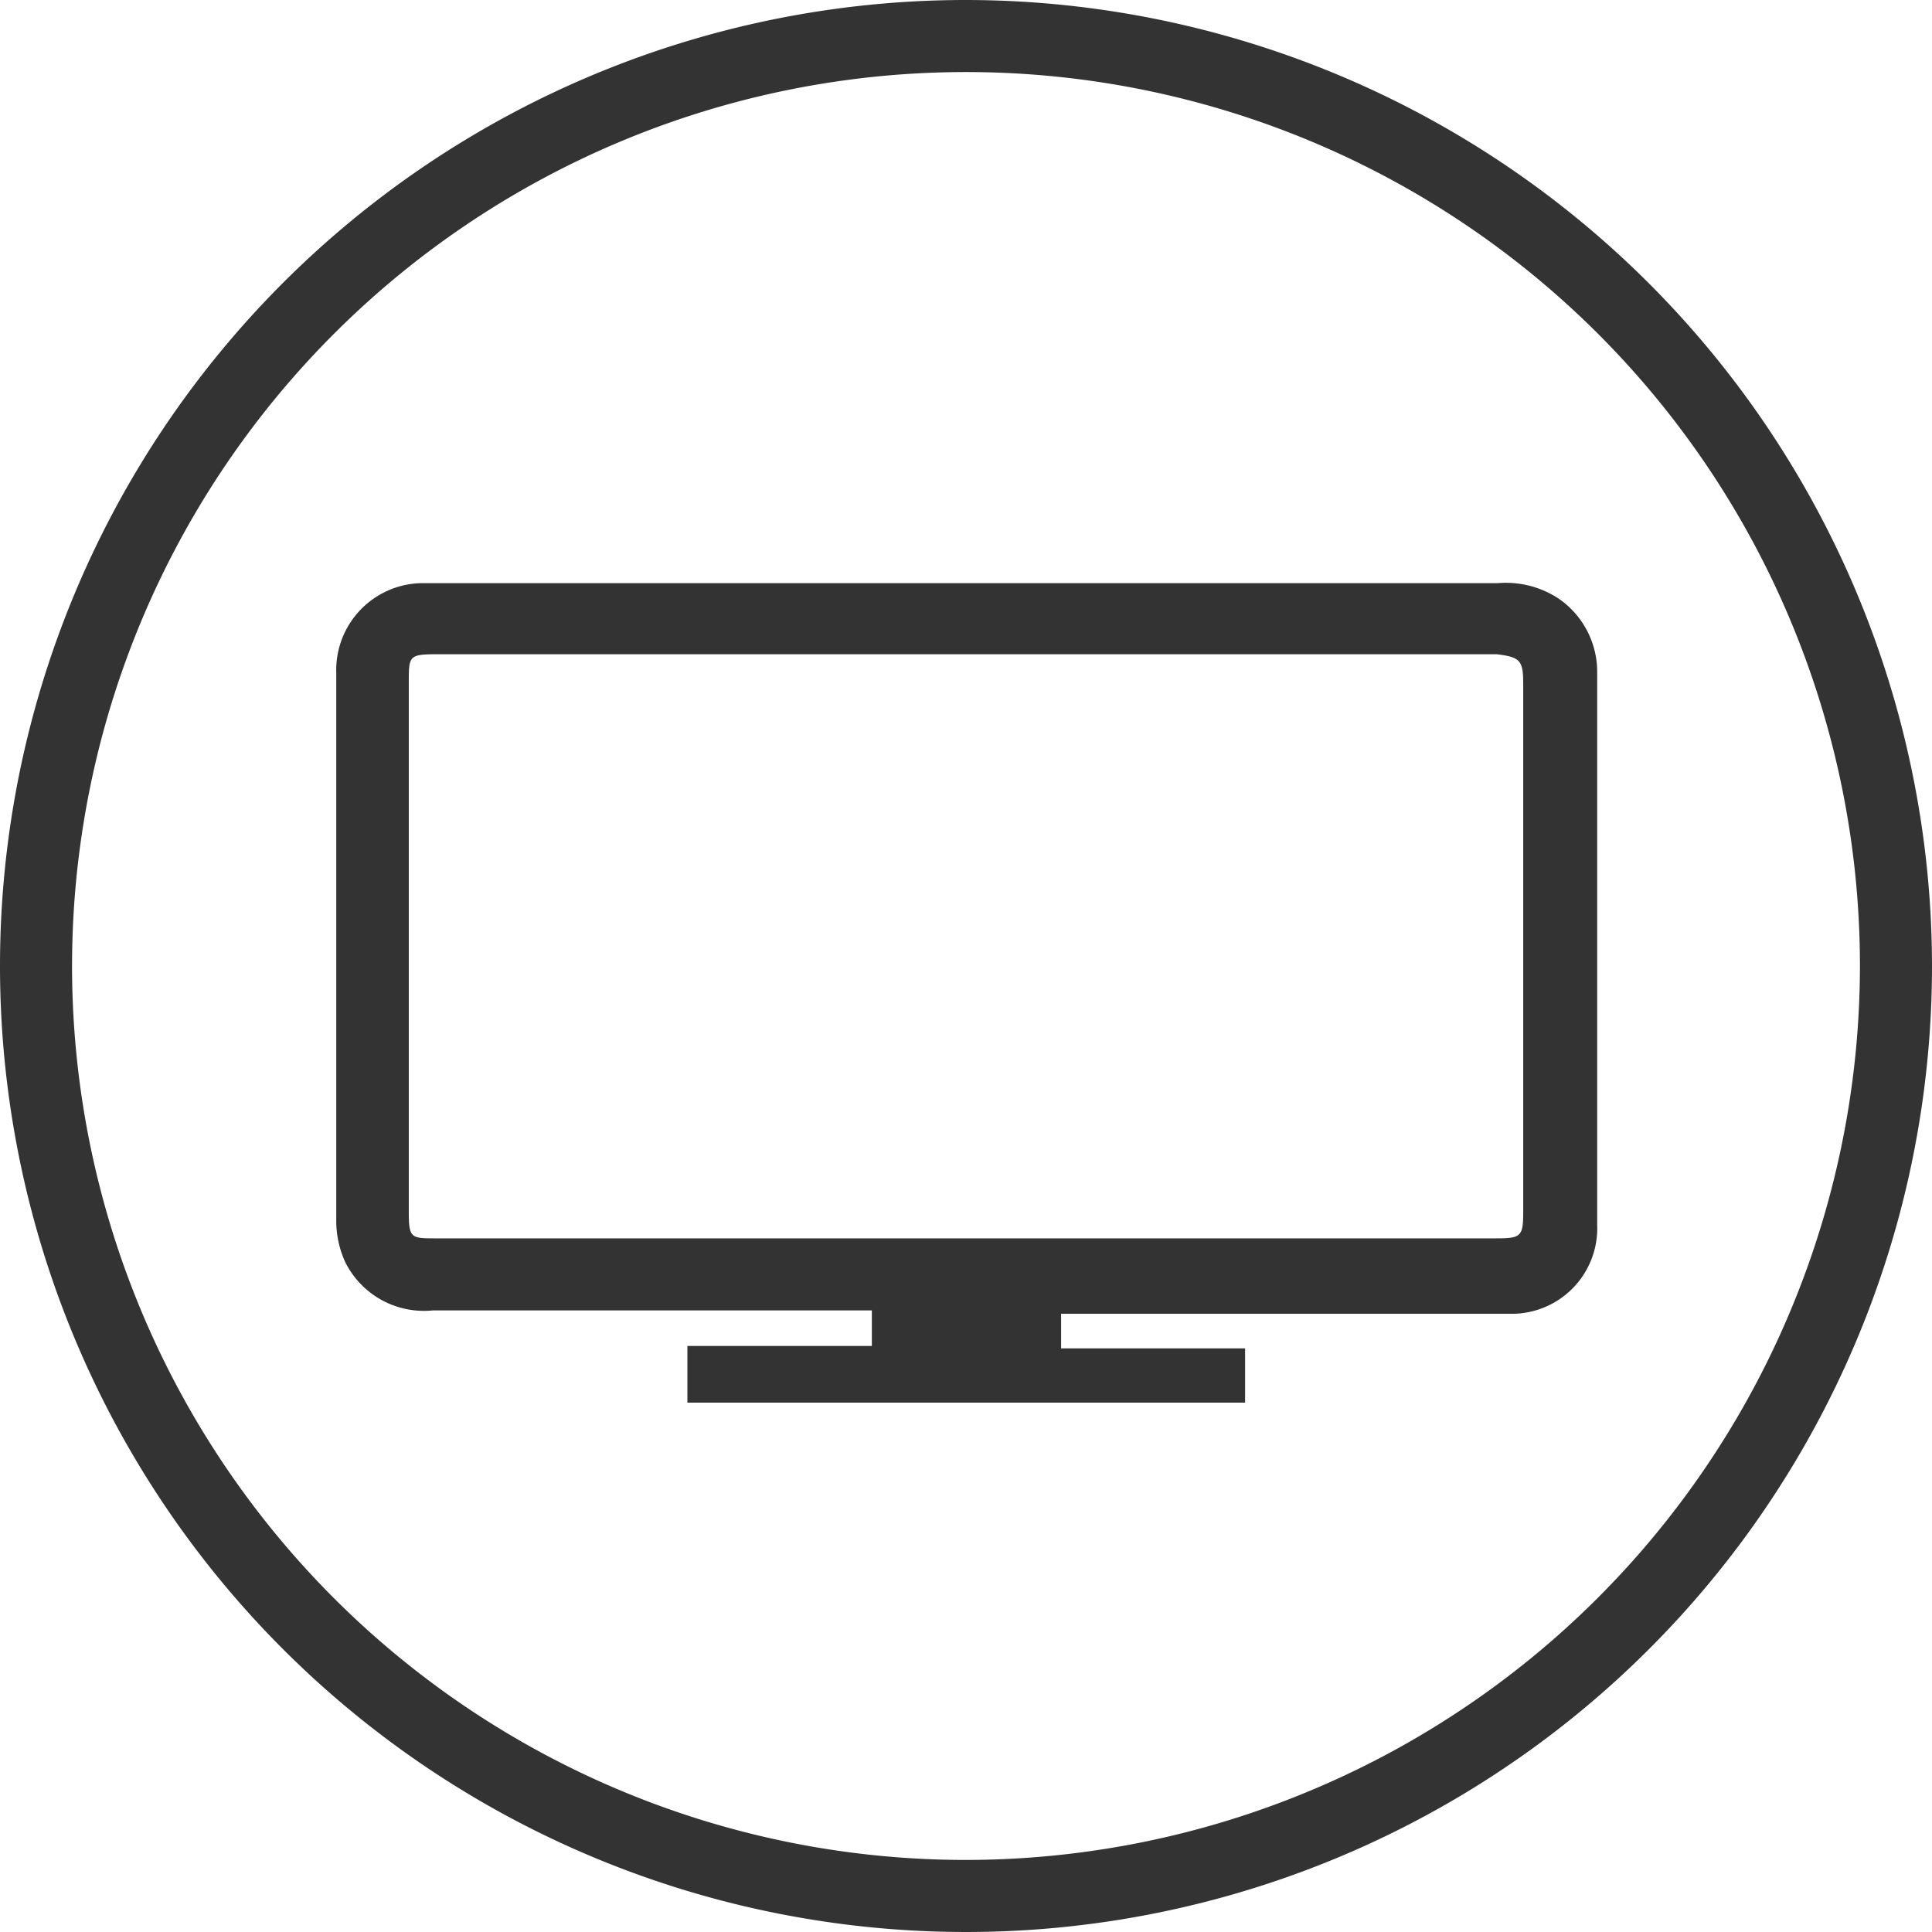 <?xml version="1.0" encoding="UTF-8"?> <svg xmlns="http://www.w3.org/2000/svg" viewBox="0 0 40.22 40.22"><defs><style>.cls-1{fill:#333;}</style></defs><g id="Layer_2" data-name="Layer 2"><g id="apartment"><path class="cls-1" d="M20.11,0A20.11,20.11,0,1,0,40.22,20.11,20.13,20.13,0,0,0,20.11,0Zm0,38.72A18.61,18.61,0,1,1,38.72,20.11,18.63,18.63,0,0,1,20.11,38.72Z"></path><path class="cls-1" d="M32.43,12.45a2,2,0,0,0-1.25-.31H8.76A1.81,1.81,0,0,0,7,14q0,5.72,0,11.41a2.06,2.06,0,0,0,.19.87,1.83,1.83,0,0,0,1.82,1h9.14v.74H14.31V29.2H25.92V28.07H22.09v-.72h9.42a1.78,1.78,0,0,0,1.74-1.85c0-2.33,0-4.67,0-7V14A1.85,1.85,0,0,0,32.43,12.45Zm-.72,1.79v11c0,.5-.05.54-.56.54H9.08c-.53,0-.57,0-.57-.57v-11c0-.55,0-.59.58-.59H31.16C31.65,13.68,31.71,13.75,31.71,14.24Z"></path></g></g></svg> 